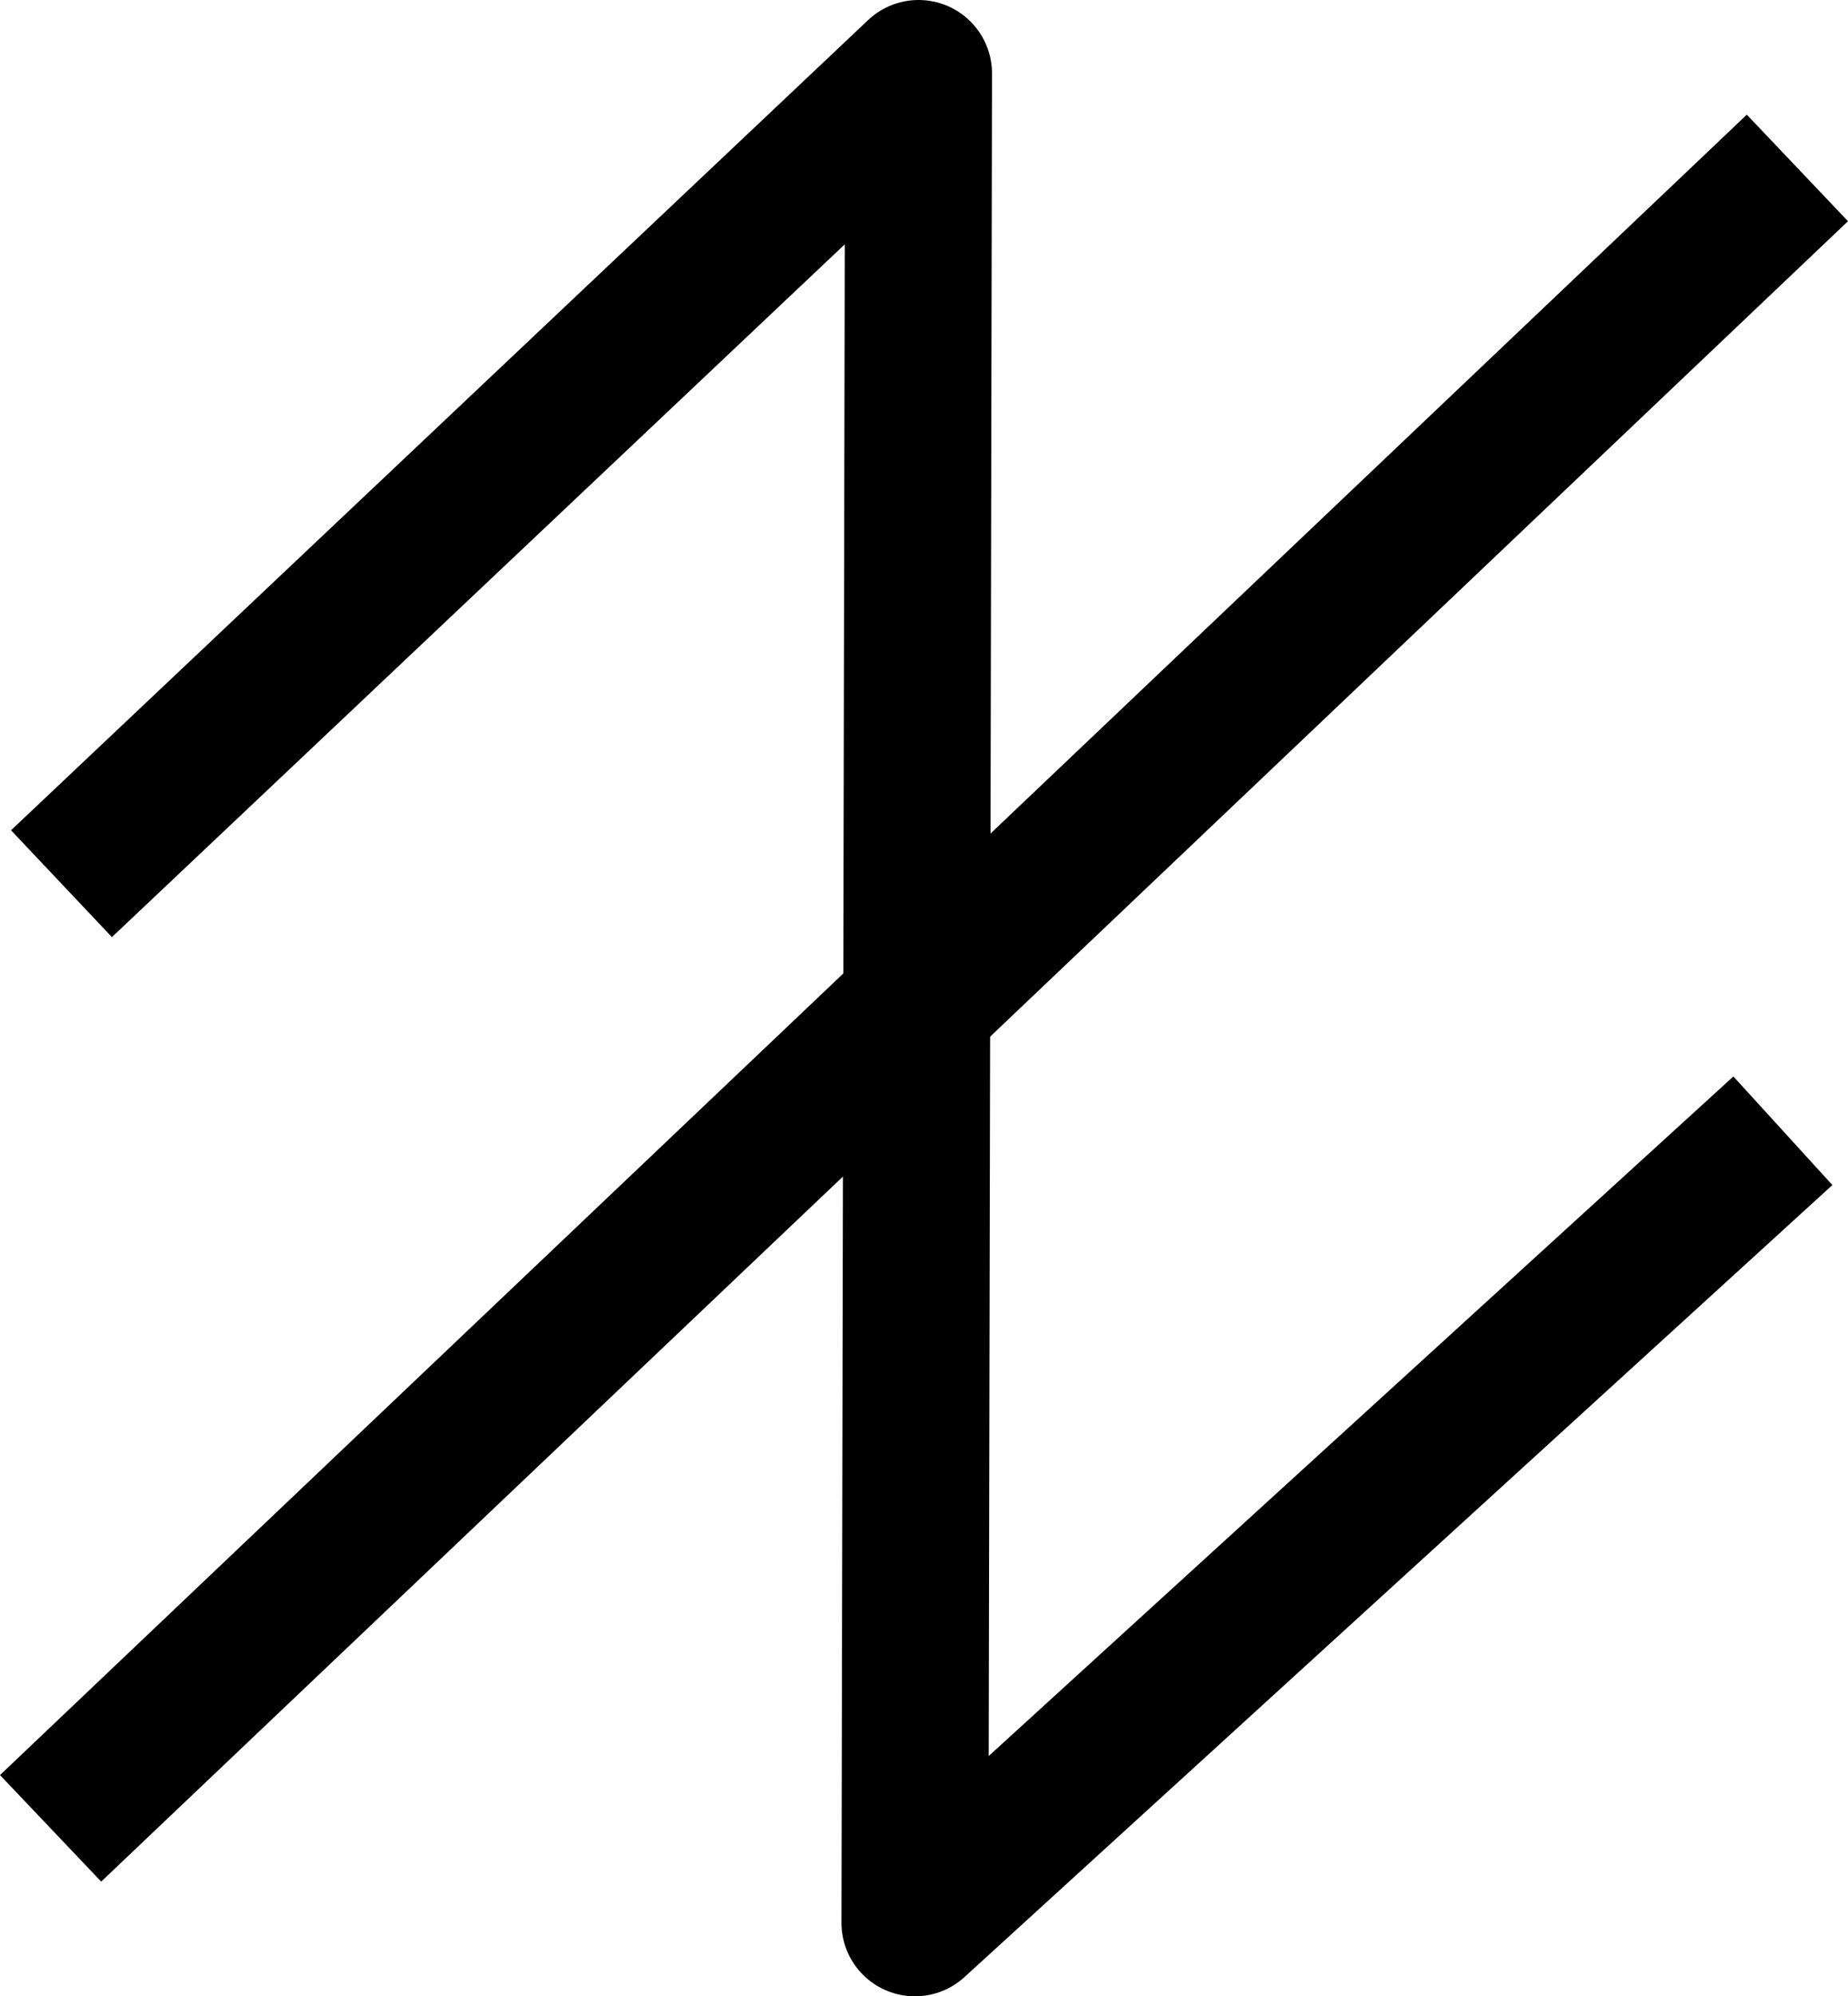<?xml version="1.0" encoding="UTF-8" standalone="no"?>
<svg
   xmlns:dc="http://purl.org/dc/elements/1.1/"
   xmlns:cc="http://creativecommons.org/ns#"
   xmlns:rdf="http://www.w3.org/1999/02/22-rdf-syntax-ns#"
   xmlns:svg="http://www.w3.org/2000/svg"
   xmlns="http://www.w3.org/2000/svg"
   xmlns:sodipodi="http://sodipodi.sourceforge.net/DTD/sodipodi-0.dtd"
   xmlns:inkscape="http://www.inkscape.org/namespaces/inkscape"
   version="1.0"
   width="66.041pt"
   height="71.308pt"
   viewBox="0 0 66.041 71.308"
   preserveAspectRatio="xMidYMid meet"
   id="svg8"
   sodipodi:docname="Rune_071.svg"
   inkscape:version="0.92.1 r15371">
  <defs
     id="defs12" />
  <sodipodi:namedview
     pagecolor="#ffffff"
     bordercolor="#666666"
     borderopacity="1"
     objecttolerance="10"
     gridtolerance="10"
     guidetolerance="10"
     inkscape:pageopacity="0"
     inkscape:pageshadow="2"
     inkscape:window-width="1920"
     inkscape:window-height="1019"
     id="namedview10"
     showgrid="true"
     inkscape:snap-global="false"
     fit-margin-top="0"
     fit-margin-left="0"
     fit-margin-right="0"
     fit-margin-bottom="0"
     inkscape:zoom="5.7789245"
     inkscape:cx="8.4561315"
     inkscape:cy="47.847151"
     inkscape:window-x="-4"
     inkscape:window-y="-4"
     inkscape:window-maximized="1"
     inkscape:current-layer="svg8">
    <inkscape:grid
       type="xygrid"
       id="grid4489"
       originx="-14.156"
       originy="0.551" />
  </sodipodi:namedview>
  <g
     id="g5167"
     transform="matrix(0.075,0,0,-0.075,-36.483,70.081)"
     style="fill:#000000;stroke:none;stroke-width:1.341" />
  <g
     id="g5188"
     transform="translate(66.569,0.36)">
    <path
       inkscape:connector-curvature="0"
       id="path5182"
       d="M -64.372,31.206 -33.743,2.265 -33.873,68.324 -2.855,40.031"
       style="fill:none;fill-rule:evenodd;stroke:#000000;stroke-width:5.25;stroke-linecap:butt;stroke-linejoin:round;stroke-miterlimit:4;stroke-dasharray:none;stroke-opacity:1" />
    <path
       inkscape:connector-curvature="0"
       id="path5184"
       d="M -64.761,64.949 -2.336,5.639"
       style="fill:none;fill-rule:evenodd;stroke:#000000;stroke-width:5.25;stroke-linecap:butt;stroke-linejoin:miter;stroke-miterlimit:4;stroke-dasharray:none;stroke-opacity:1" />
  </g>
</svg>

